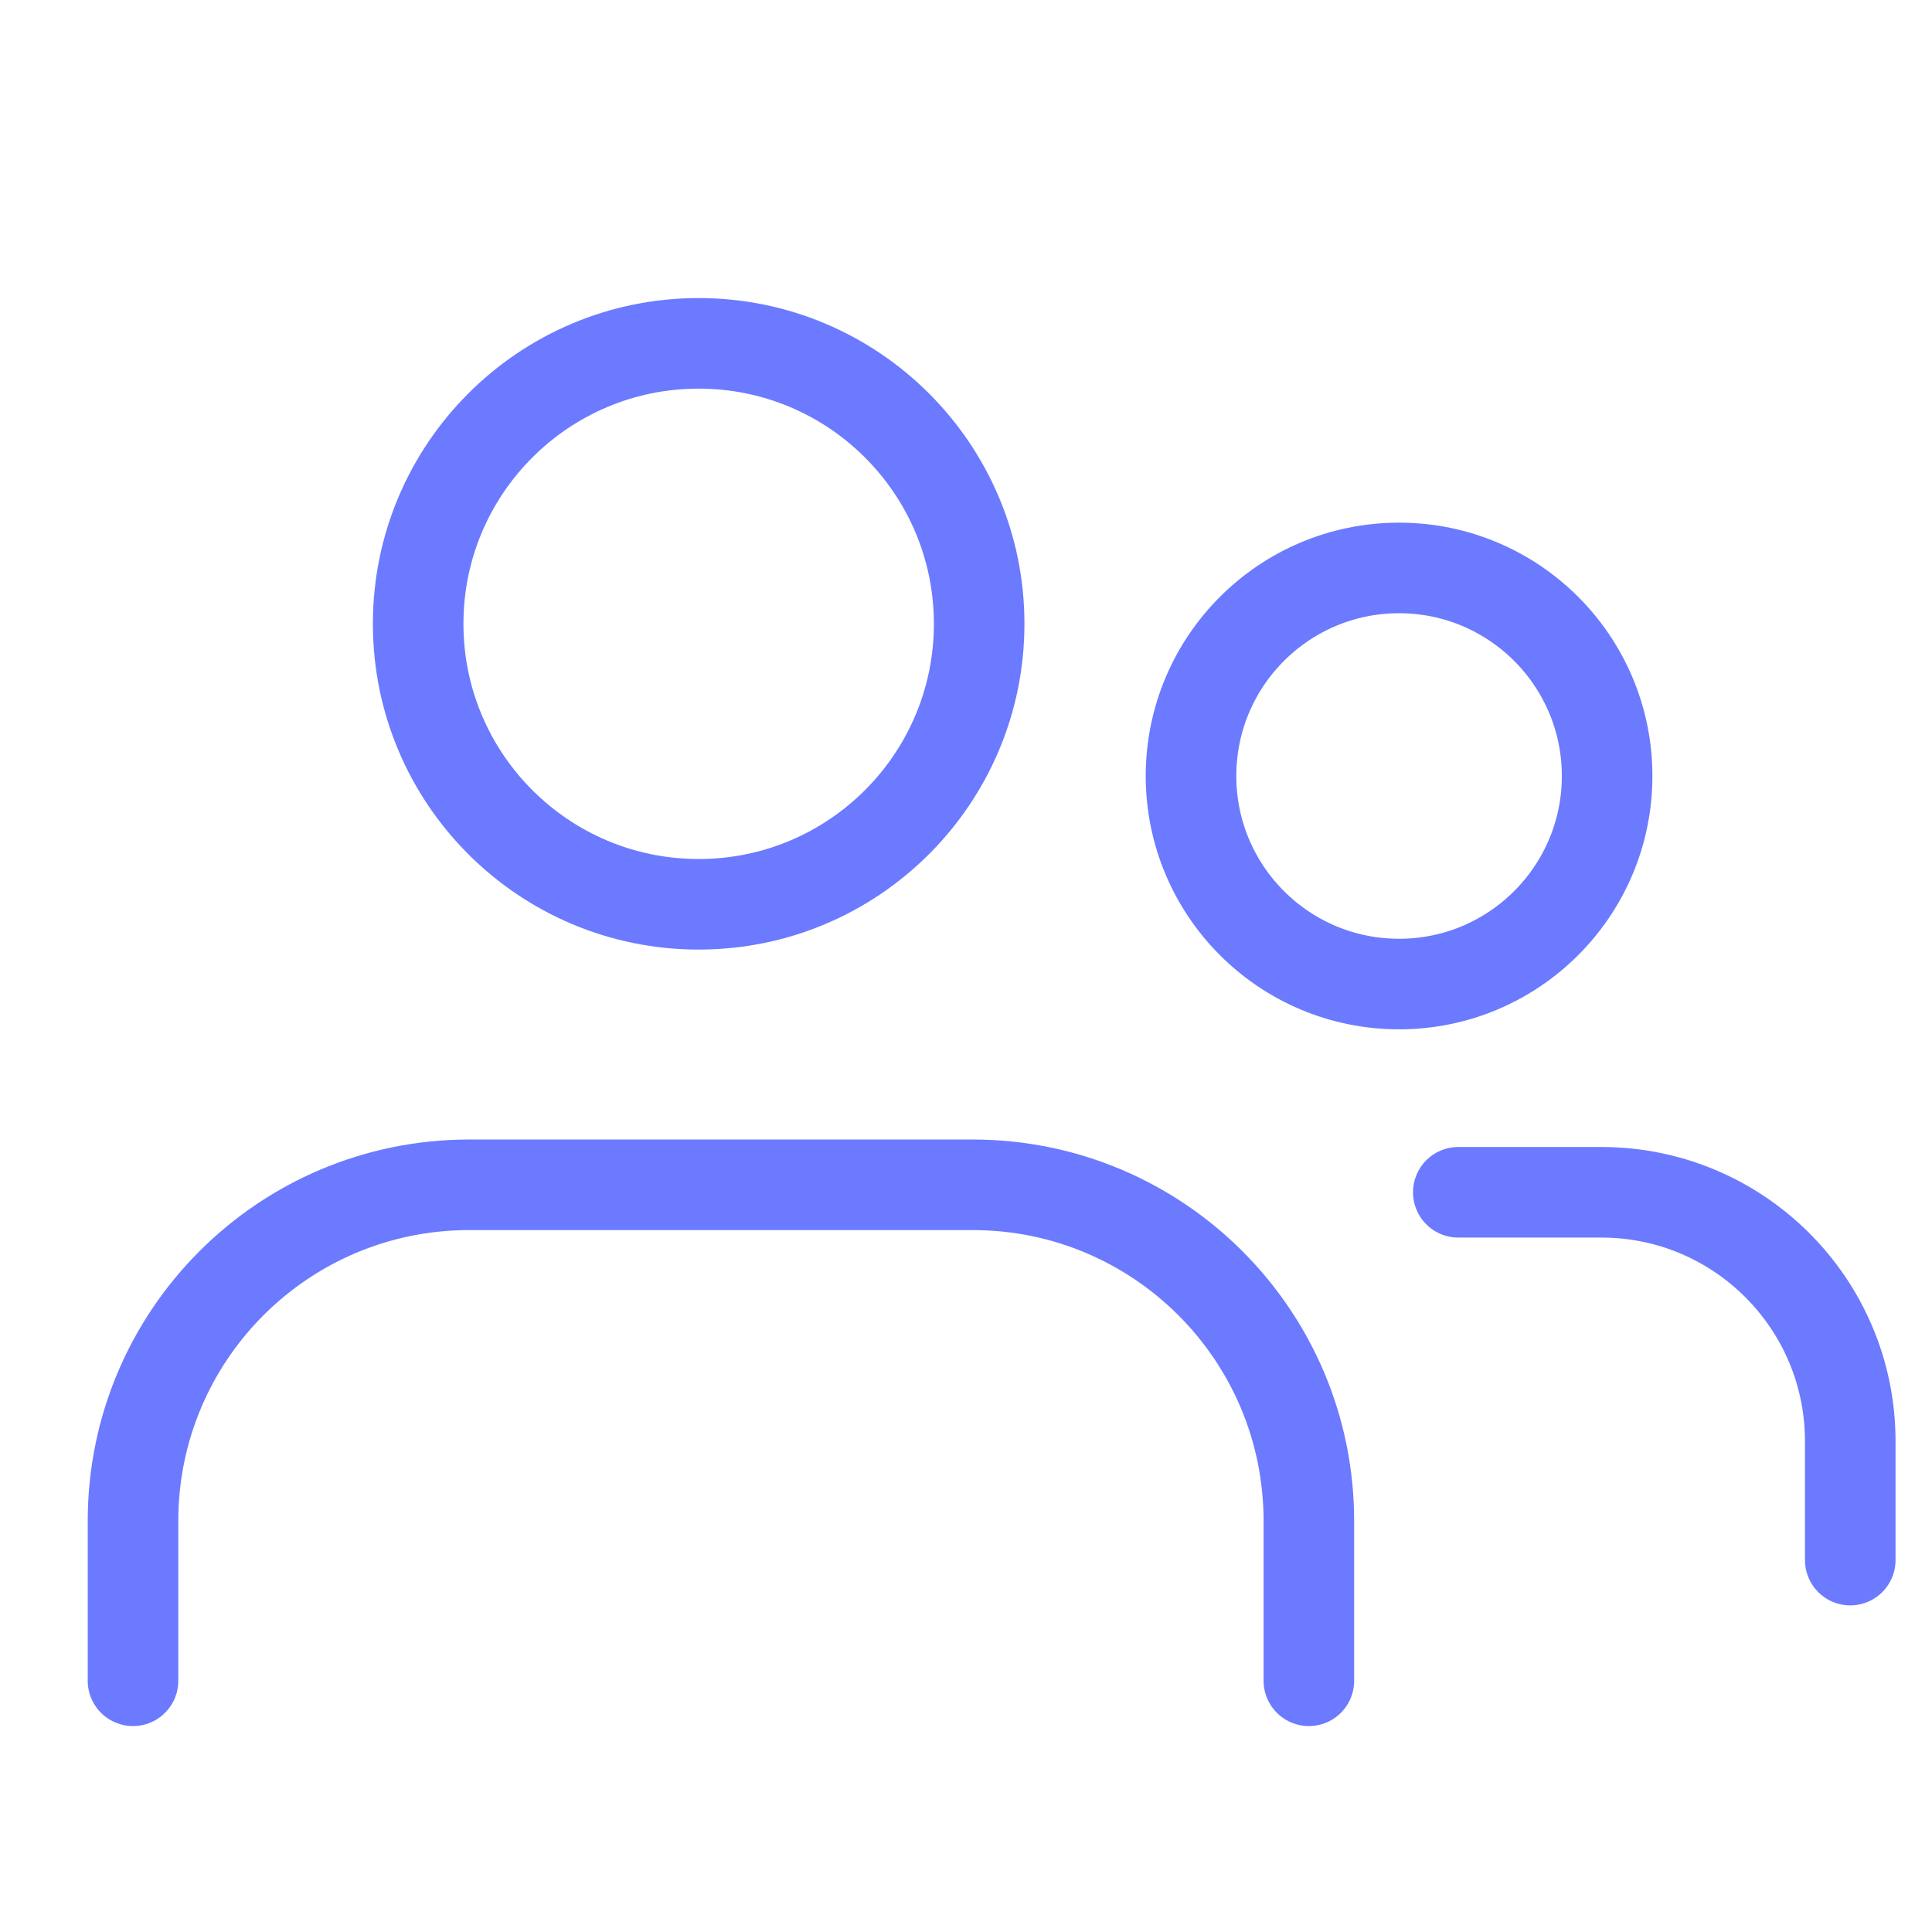 <svg width="32" height="32" viewBox="0 0 32 32" fill="none" xmlns="http://www.w3.org/2000/svg">
<path d="M11.572 14.978C14.138 14.978 16.218 12.898 16.218 10.332C16.218 7.767 14.138 5.687 11.572 5.687C9.006 5.687 6.926 7.767 6.926 10.332C6.926 12.898 9.006 14.978 11.572 14.978Z" stroke="#6B7AFF" stroke-width="1.5" stroke-linecap="round" stroke-linejoin="round"/>
<path d="M2.203 27.839V25.193C2.203 22.116 4.695 19.624 7.772 19.624H16.11C19.187 19.624 21.679 22.116 21.679 25.193V27.839" stroke="#6B7AFF" stroke-width="1.5" stroke-linecap="round" stroke-linejoin="round"/>
<path d="M23.173 16.299C25.076 16.299 26.619 14.756 26.619 12.853C26.619 10.95 25.076 9.407 23.173 9.407C21.269 9.407 19.727 10.95 19.727 12.853C19.727 14.756 21.269 16.299 23.173 16.299Z" stroke="#6B7AFF" stroke-width="1.5" stroke-linecap="round" stroke-linejoin="round"/>
<path d="M24.154 19.748H26.523C28.8 19.748 30.646 21.594 30.646 23.871V25.84" stroke="#6B7AFF" stroke-width="1.5" stroke-linecap="round" stroke-linejoin="round"/>
</svg>
